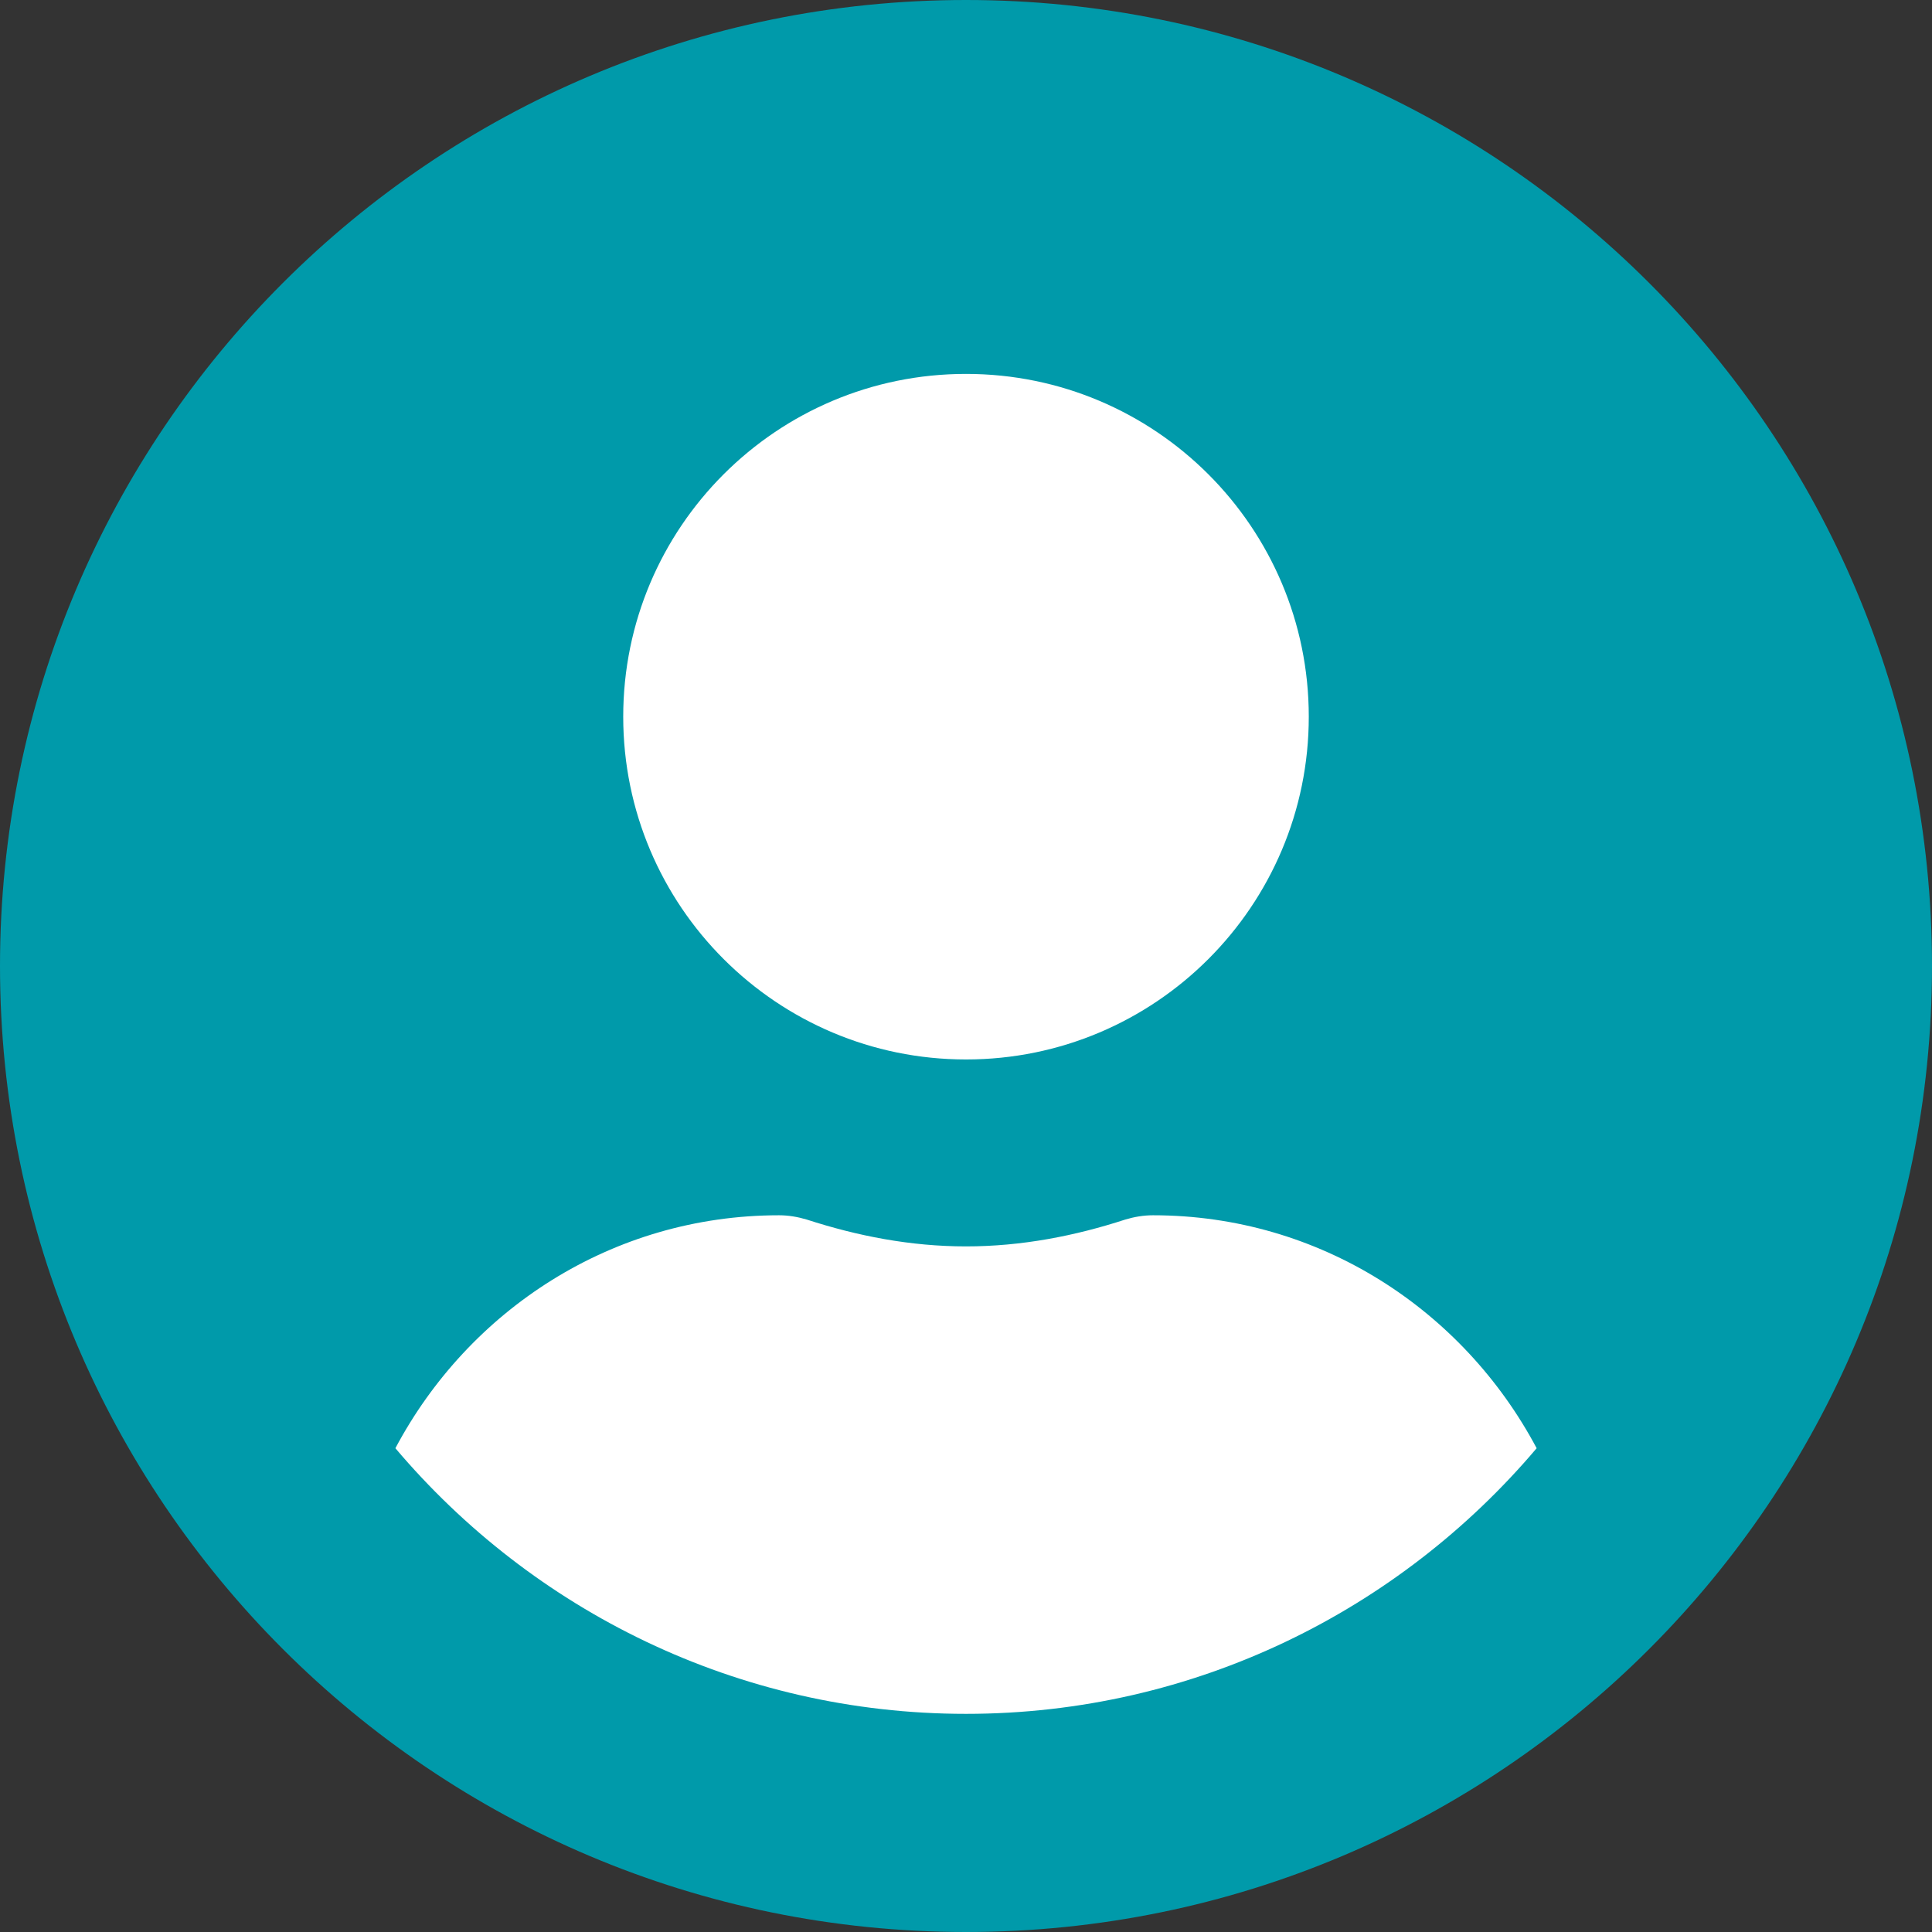 <?xml version="1.0" encoding="utf-8"?>
<!-- Generator: Adobe Illustrator 15.1.0, SVG Export Plug-In . SVG Version: 6.00 Build 0)  -->
<!DOCTYPE svg PUBLIC "-//W3C//DTD SVG 1.1//EN" "http://www.w3.org/Graphics/SVG/1.1/DTD/svg11.dtd">
<svg version="1.1" id="Vrstva_1" xmlns="http://www.w3.org/2000/svg" xmlns:xlink="http://www.w3.org/1999/xlink" x="0px" y="0px"
	 width="425.2px" height="425.2px" viewBox="0 0 425.2 425.2" enable-background="new 0 0 425.2 425.2" xml:space="preserve">
<rect x="0" y="0" width="425.2" height="425.2" fill="#333333" stroke="none"/>
<path fill="#009AAA" d="M212.6,0C95.16,0,0,95.16,0,212.6c0,117.44,95.16,212.6,212.6,212.6c117.44,0,212.6-95.16,212.6-212.6
	C425.2,95.16,330.04,0,212.6,0"/>
<g>
	<path fill="#FFFFFF" d="M253.75,267.46c-2.07,0-4.12,0.35-6.09,0.94c-11.05,3.6-22.8,5.91-35.06,5.91
		c-12.25,0-23.92-2.3-35.06-5.91c-1.98-0.59-4.03-0.94-6.09-0.94c-36.78,0-68.32,20.92-84.43,51.27
		c30.17,35.66,75.26,58.46,125.58,58.46c50.32,0,95.42-22.81,125.59-58.46C322.06,288.38,290.53,267.46,253.75,267.46z"/>
	<path fill="#FFFFFF" d="M212.6,233.17c41.66,0,75.44-33.78,75.44-75.44c0-41.67-33.78-75.44-75.44-75.44s-75.44,33.77-75.44,75.44
		C137.16,199.39,170.94,233.17,212.6,233.17z"/>
</g>
</svg>
